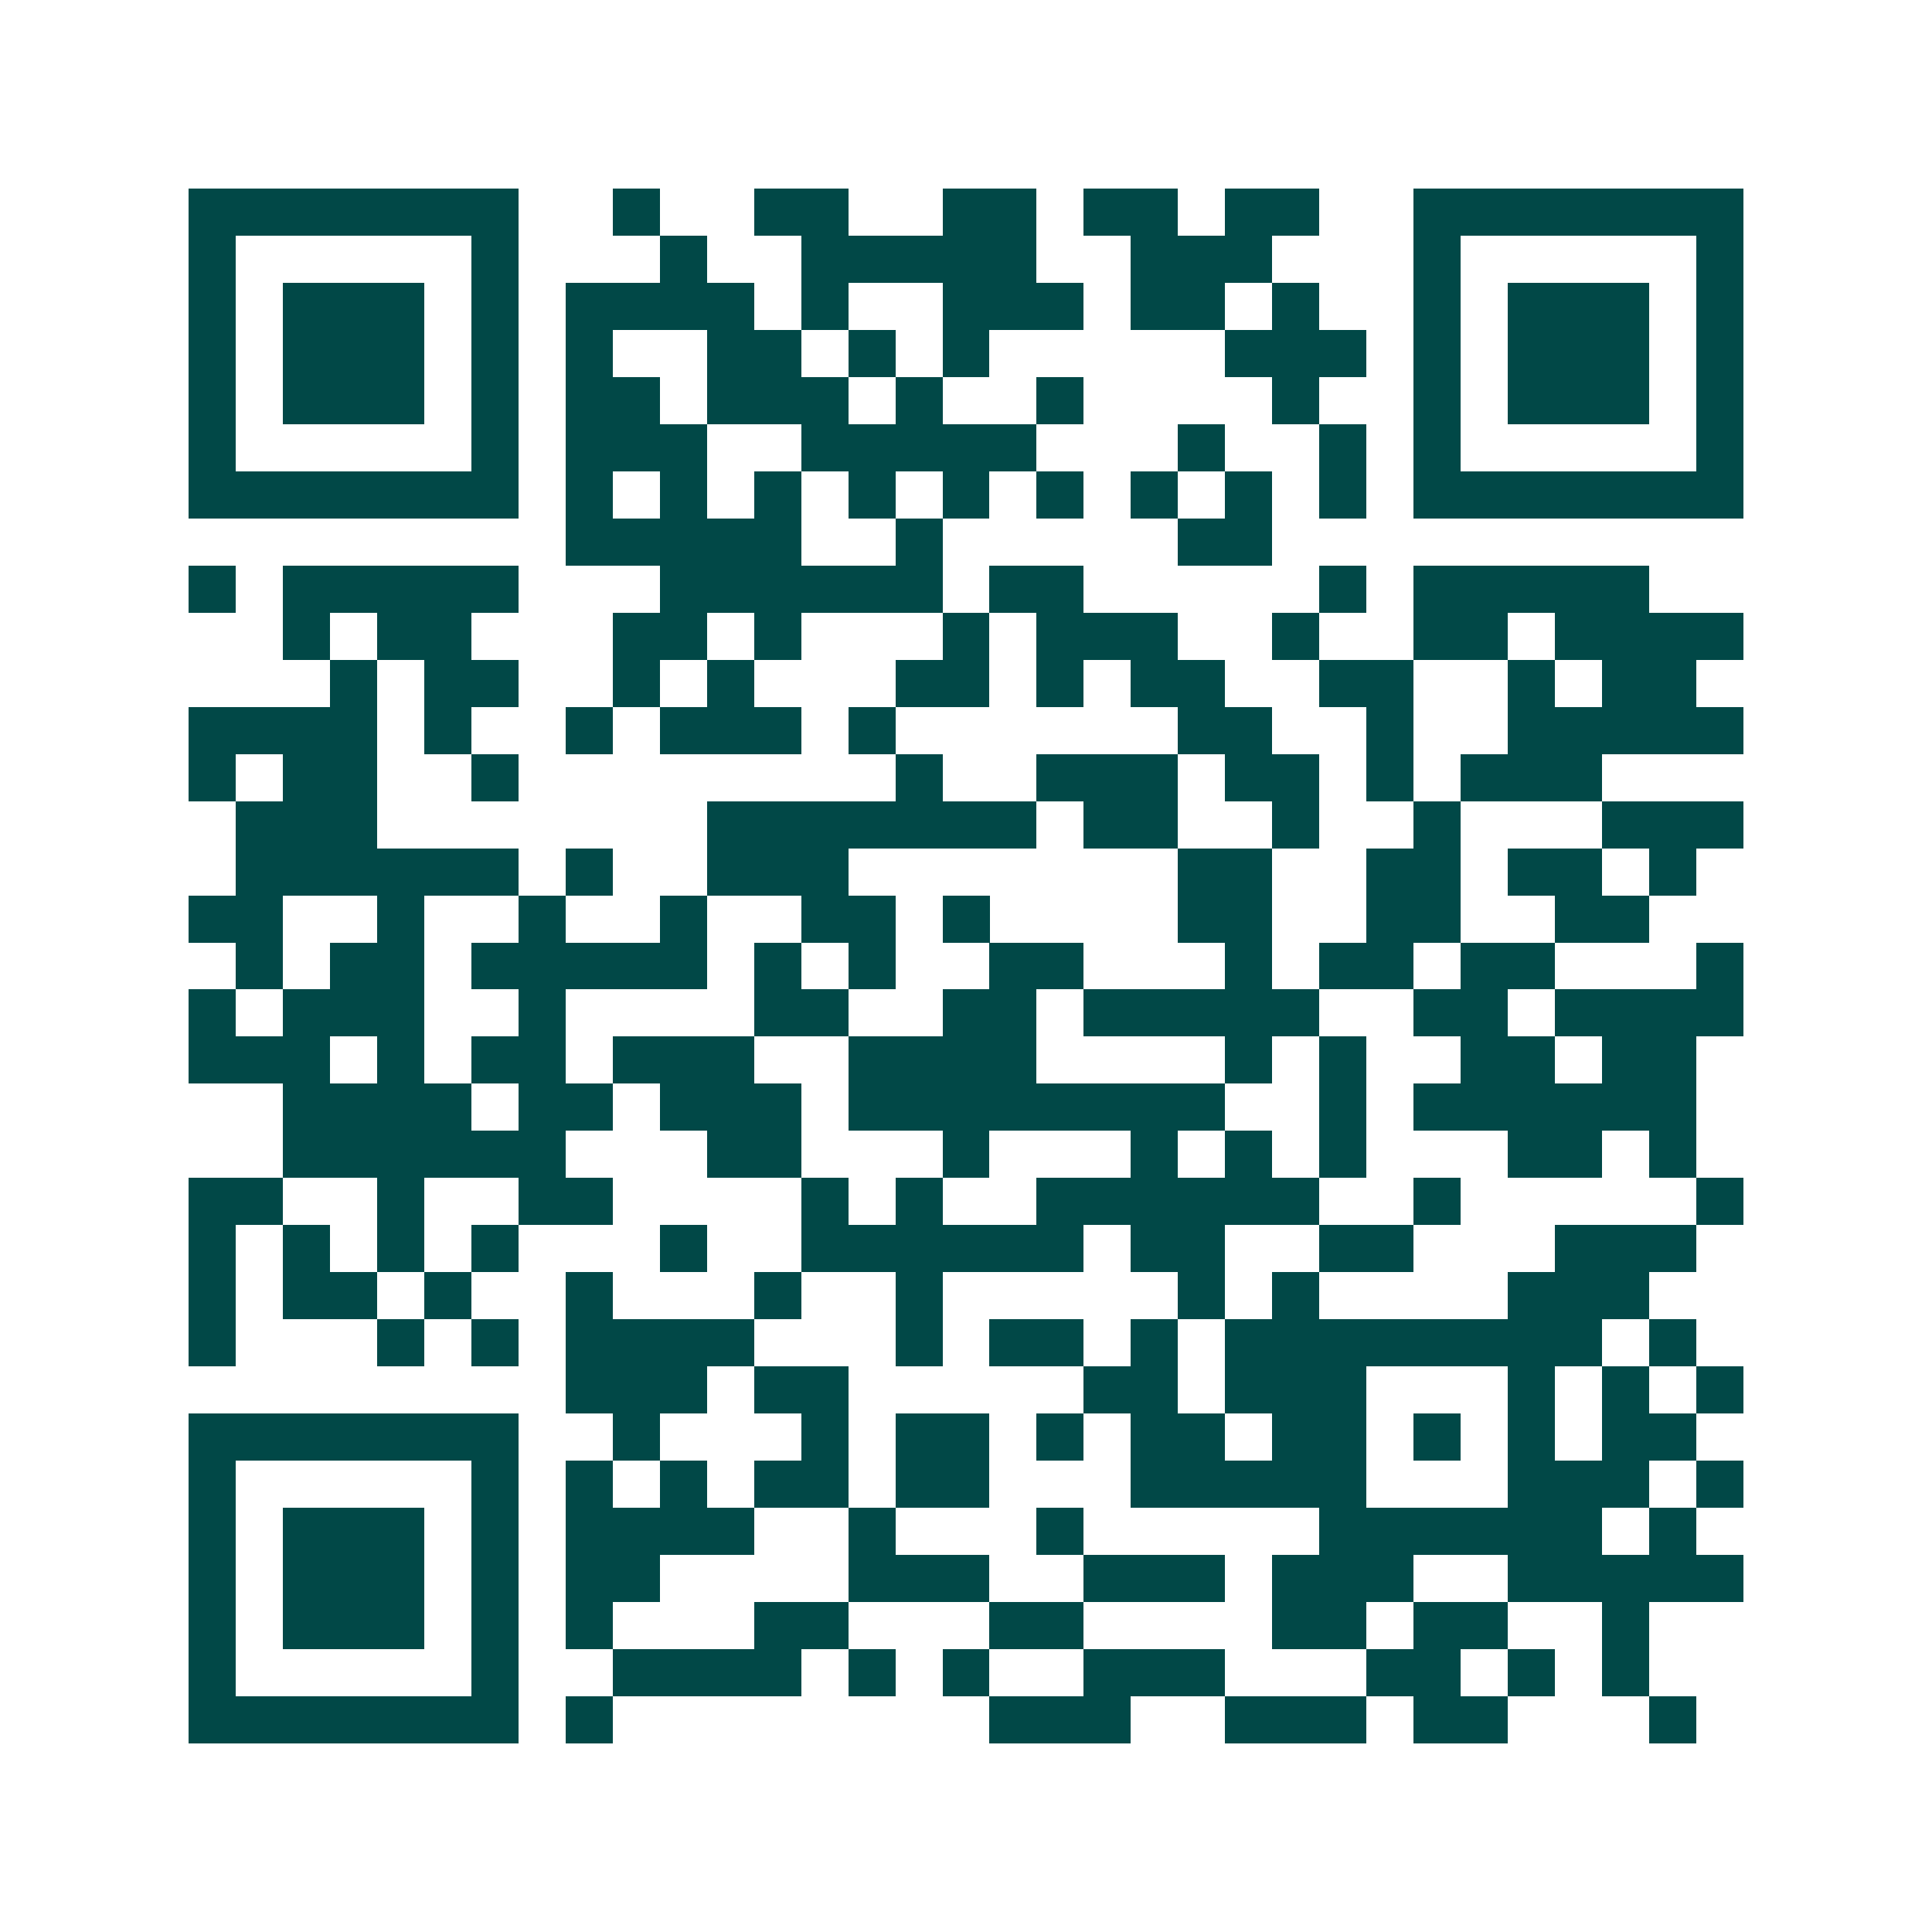 <svg xmlns="http://www.w3.org/2000/svg" width="200" height="200" viewBox="0 0 41 41" shape-rendering="crispEdges"><path fill="#ffffff" d="M0 0h41v41H0z"/><path stroke="#014847" d="M4 4.5h7m2 0h1m2 0h2m2 0h2m1 0h2m1 0h2m2 0h7M4 5.5h1m5 0h1m3 0h1m2 0h5m2 0h3m3 0h1m5 0h1M4 6.5h1m1 0h3m1 0h1m1 0h4m1 0h1m2 0h3m1 0h2m1 0h1m2 0h1m1 0h3m1 0h1M4 7.5h1m1 0h3m1 0h1m1 0h1m2 0h2m1 0h1m1 0h1m5 0h3m1 0h1m1 0h3m1 0h1M4 8.5h1m1 0h3m1 0h1m1 0h2m1 0h3m1 0h1m2 0h1m4 0h1m2 0h1m1 0h3m1 0h1M4 9.5h1m5 0h1m1 0h3m2 0h5m3 0h1m2 0h1m1 0h1m5 0h1M4 10.5h7m1 0h1m1 0h1m1 0h1m1 0h1m1 0h1m1 0h1m1 0h1m1 0h1m1 0h1m1 0h7M12 11.5h5m2 0h1m5 0h2M4 12.5h1m1 0h5m3 0h6m1 0h2m5 0h1m1 0h5M6 13.5h1m1 0h2m3 0h2m1 0h1m3 0h1m1 0h3m2 0h1m2 0h2m1 0h4M7 14.5h1m1 0h2m2 0h1m1 0h1m3 0h2m1 0h1m1 0h2m2 0h2m2 0h1m1 0h2M4 15.5h4m1 0h1m2 0h1m1 0h3m1 0h1m6 0h2m2 0h1m2 0h5M4 16.5h1m1 0h2m2 0h1m8 0h1m2 0h3m1 0h2m1 0h1m1 0h3M5 17.5h3m7 0h7m1 0h2m2 0h1m2 0h1m3 0h3M5 18.5h6m1 0h1m2 0h3m7 0h2m2 0h2m1 0h2m1 0h1M4 19.5h2m2 0h1m2 0h1m2 0h1m2 0h2m1 0h1m4 0h2m2 0h2m2 0h2M5 20.5h1m1 0h2m1 0h5m1 0h1m1 0h1m2 0h2m3 0h1m1 0h2m1 0h2m3 0h1M4 21.5h1m1 0h3m2 0h1m4 0h2m2 0h2m1 0h5m2 0h2m1 0h4M4 22.5h3m1 0h1m1 0h2m1 0h3m2 0h4m4 0h1m1 0h1m2 0h2m1 0h2M6 23.5h4m1 0h2m1 0h3m1 0h8m2 0h1m1 0h6M6 24.5h6m3 0h2m3 0h1m3 0h1m1 0h1m1 0h1m3 0h2m1 0h1M4 25.5h2m2 0h1m2 0h2m4 0h1m1 0h1m2 0h6m2 0h1m5 0h1M4 26.5h1m1 0h1m1 0h1m1 0h1m3 0h1m2 0h6m1 0h2m2 0h2m3 0h3M4 27.5h1m1 0h2m1 0h1m2 0h1m3 0h1m2 0h1m5 0h1m1 0h1m4 0h3M4 28.5h1m3 0h1m1 0h1m1 0h4m3 0h1m1 0h2m1 0h1m1 0h8m1 0h1M12 29.5h3m1 0h2m5 0h2m1 0h3m3 0h1m1 0h1m1 0h1M4 30.5h7m2 0h1m3 0h1m1 0h2m1 0h1m1 0h2m1 0h2m1 0h1m1 0h1m1 0h2M4 31.5h1m5 0h1m1 0h1m1 0h1m1 0h2m1 0h2m3 0h5m3 0h3m1 0h1M4 32.5h1m1 0h3m1 0h1m1 0h4m2 0h1m3 0h1m5 0h6m1 0h1M4 33.5h1m1 0h3m1 0h1m1 0h2m4 0h3m2 0h3m1 0h3m2 0h5M4 34.5h1m1 0h3m1 0h1m1 0h1m3 0h2m3 0h2m4 0h2m1 0h2m2 0h1M4 35.5h1m5 0h1m2 0h4m1 0h1m1 0h1m2 0h3m3 0h2m1 0h1m1 0h1M4 36.5h7m1 0h1m8 0h3m2 0h3m1 0h2m3 0h1"/></svg>
